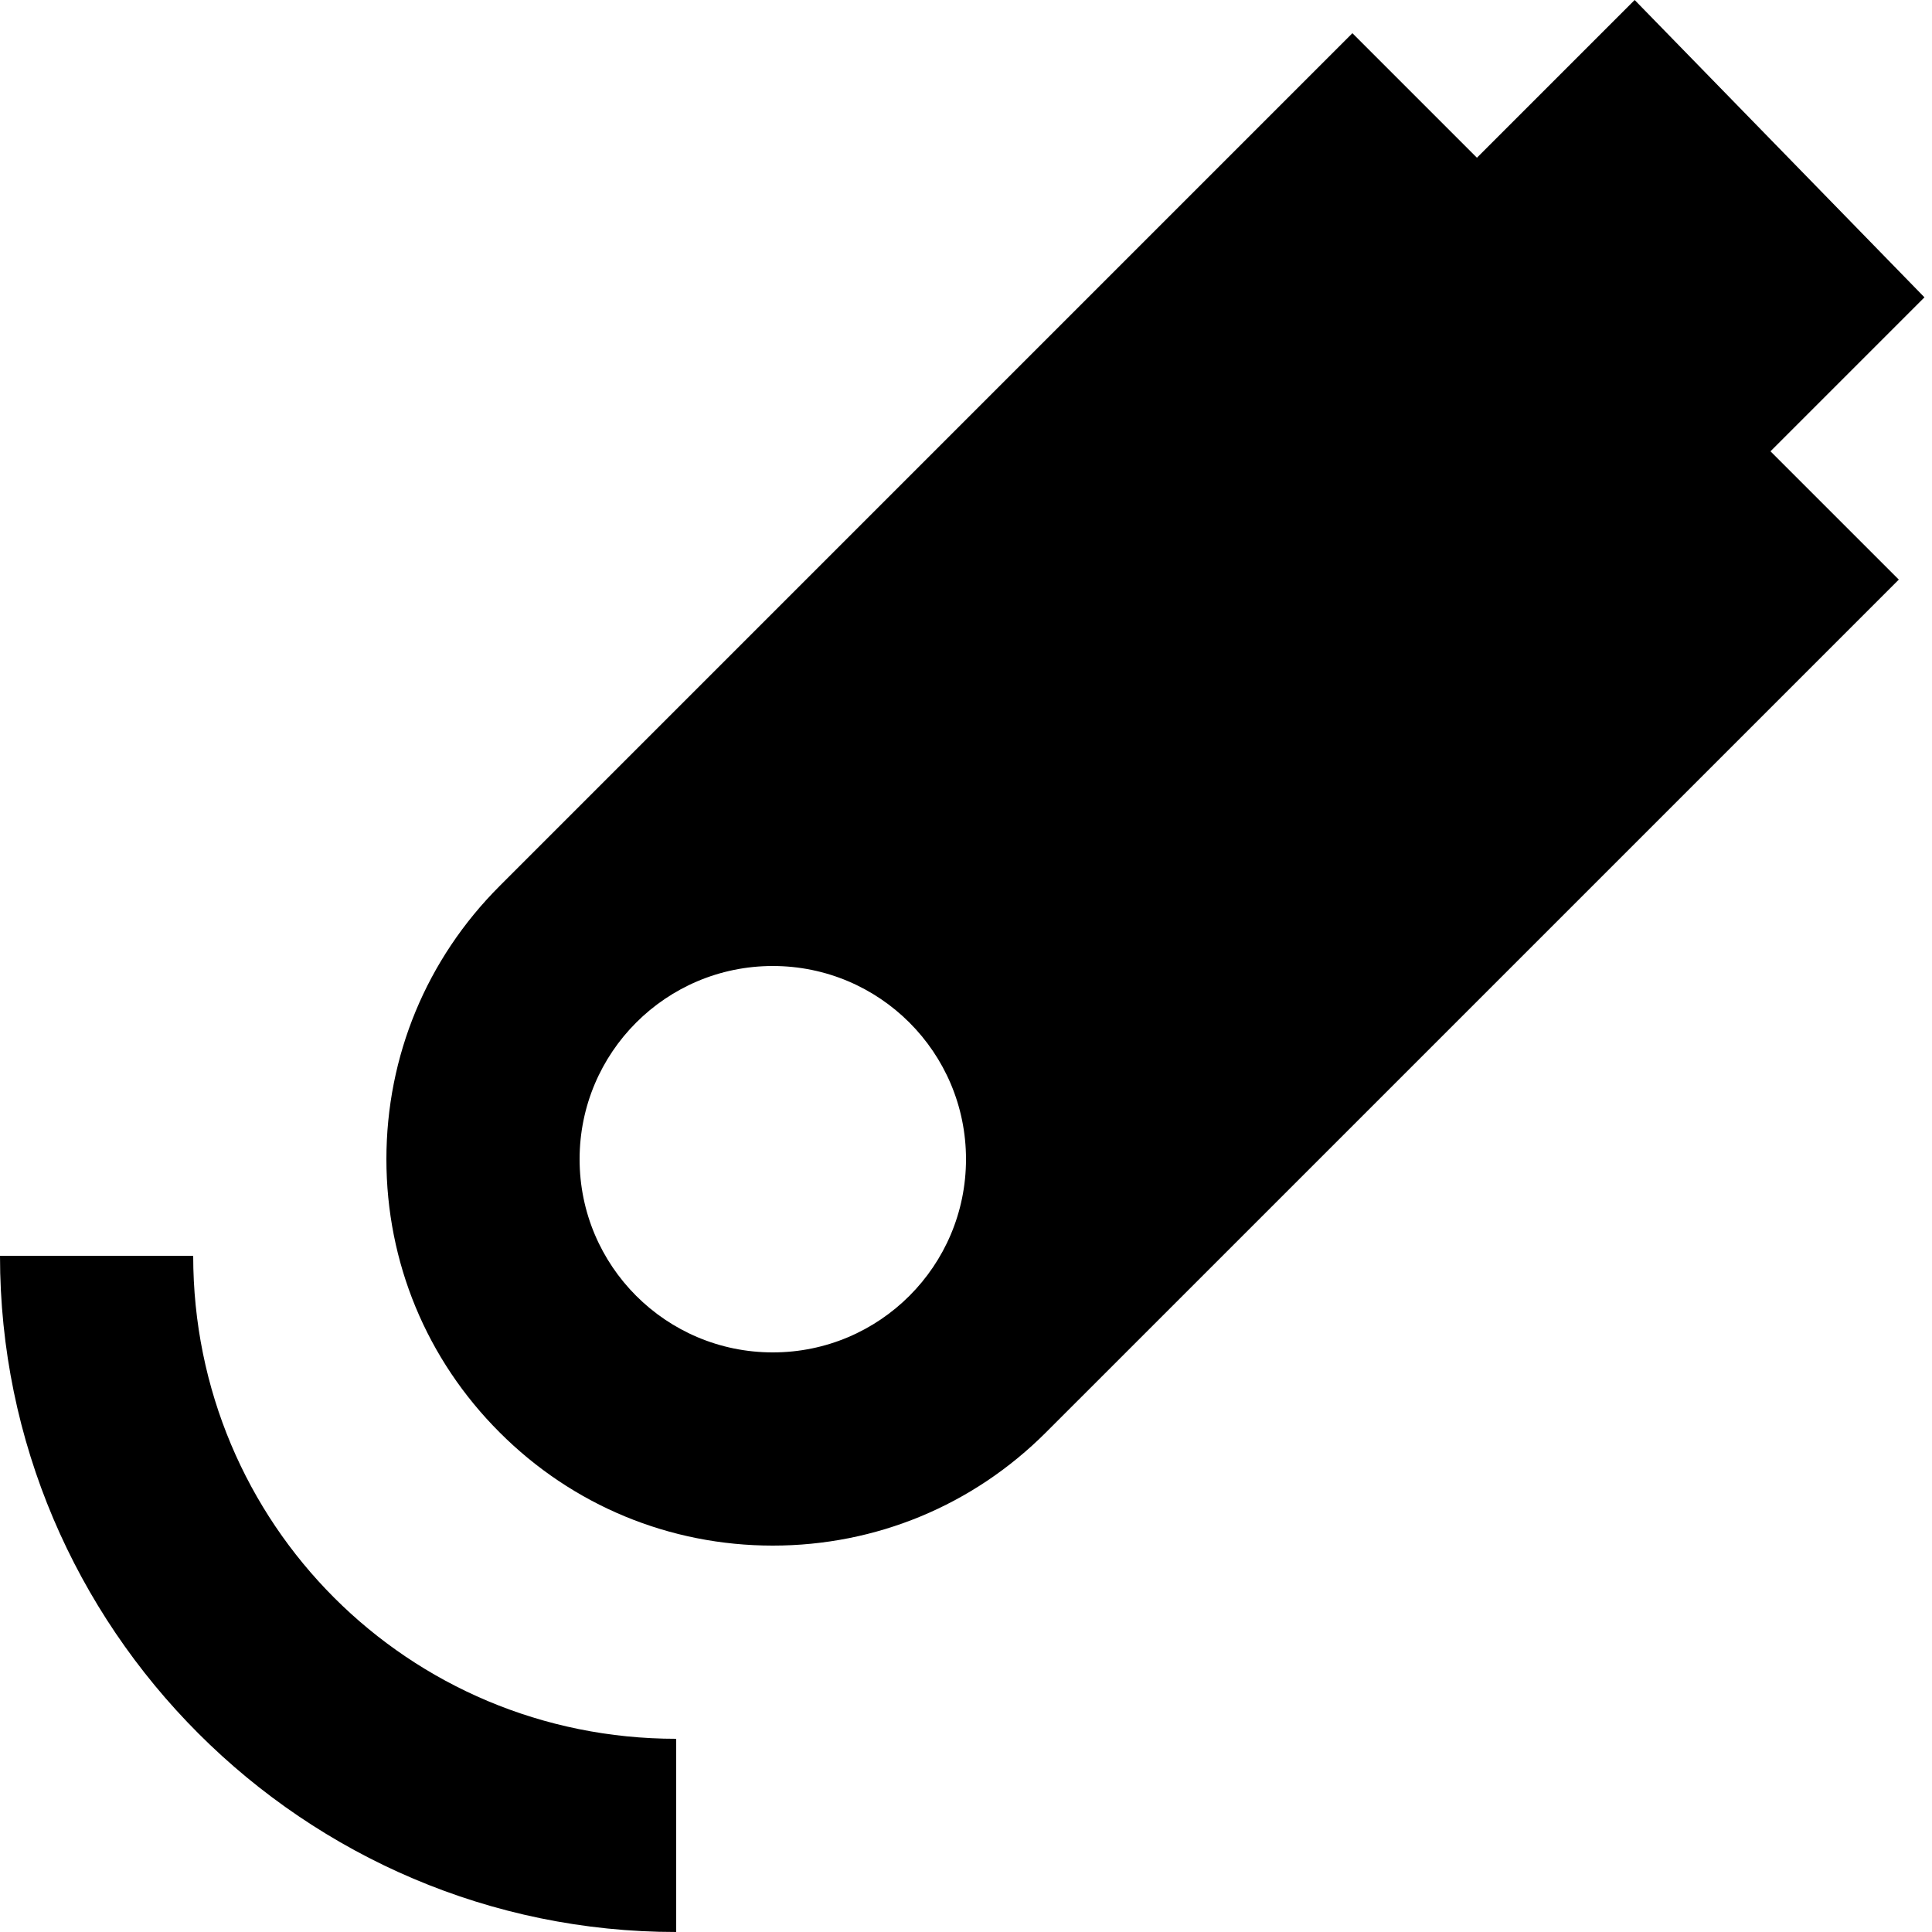 <?xml version="1.0" encoding="UTF-8"?> <svg xmlns="http://www.w3.org/2000/svg" width="50" height="50" viewBox="0 0 50 50" fill="none"> <path d="M42.305 0L38.223 4.082L35 0.859L12.93 22.93C11.04 24.82 10 27.33 10 30C10 32.67 11.04 35.183 12.93 37.07C14.817 38.96 17.33 40 20 40C22.67 40 25.18 38.96 27.07 37.07L49.141 15L45.82 11.68L49.805 7.695L42.305 0ZM20 25C22.762 25 25 27.238 25 30C25 32.763 22.762 35 20 35C17.238 35 15 32.763 15 30C15 27.238 17.238 25 20 25ZM0 32.5C0 42.136 7.864 50 17.5 50V45C10.566 45 5 39.434 5 32.5H0Z" fill="black"></path> </svg> 